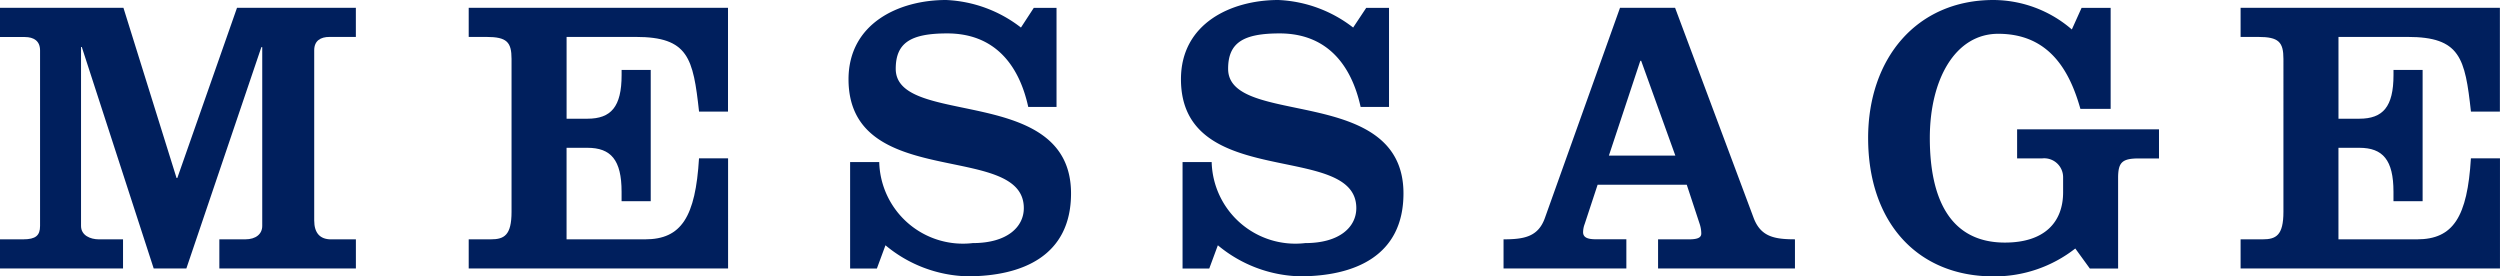<svg id="Group_4627" data-name="Group 4627" xmlns="http://www.w3.org/2000/svg" xmlns:xlink="http://www.w3.org/1999/xlink" width="92.558" height="10.23" viewBox="0 0 92.558 10.23">
  <defs>
    <clipPath id="clip-path">
      <rect id="Rectangle_736" data-name="Rectangle 736" width="92.558" height="10.23" fill="none"/>
    </clipPath>
  </defs>
  <g id="Group_4626" data-name="Group 4626" transform="translate(0 0)" clip-path="url(#clip-path)">
    <path id="Path_12151" data-name="Path 12151" d="M3,8.216c0,.351.349.495.655.495h.9V9.789H0V8.711H.858c.465,0,.625-.143.625-.495v-6.5c0-.351-.233-.495-.565-.495H0V.139H4.57l1.966,6.3h.029L8.775.139h4.4V1.217H12.2c-.335,0-.567.143-.567.495v6.3c0,.468.218.7.625.7h.918V9.789H8.121V8.711h.96c.395,0,.628-.2.628-.495V1.594H9.677L6.9,9.789H5.69l-2.662-8.2H3Z" transform="translate(0 0.15)" fill="#001f5d"/>
    <path id="Path_12152" data-name="Path 12152" d="M8.351,9.789V8.711h.815c.495,0,.771-.143.771-1.018V2.032c0-.625-.175-.815-.931-.815H8.351V.139h9.6V3.981H16.879C16.661,2,16.486,1.217,14.537,1.217H11.975V4.245h.771c.873,0,1.266-.438,1.266-1.617V2.439H15.09V7.3H14.011V6.951c0-1.178-.393-1.629-1.266-1.629h-.771V8.711h2.911c1.338,0,1.862-.829,1.993-3h1.076V9.789Z" transform="translate(9.002 0.15)" fill="#001f5d"/>
    <path id="Path_12153" data-name="Path 12153" d="M21.975.291h.842V3.959H21.77c-.347-1.586-1.265-2.722-3-2.722-1.355,0-1.906.349-1.906,1.311,0,2.182,6.49.553,6.49,4.613,0,2.315-1.806,3.069-3.842,3.069a4.928,4.928,0,0,1-3.028-1.149l-.318.86h-.991V6h1.078a3.1,3.1,0,0,0,3.462,3c1.28,0,1.891-.6,1.891-1.295,0-2.489-6.49-.611-6.49-4.773C15.12.873,16.969,0,18.729,0A4.856,4.856,0,0,1,21.5,1.02Z" transform="translate(16.299 0)" fill="#001f5d"/>
    <path id="Path_12154" data-name="Path 12154" d="M27.9.291h.844V3.959H27.693c-.349-1.586-1.268-2.722-3-2.722-1.353,0-1.906.349-1.906,1.311,0,2.182,6.492.553,6.492,4.613,0,2.315-1.806,3.069-3.844,3.069a4.937,4.937,0,0,1-3.028-1.149l-.318.86H21.1V6h1.078a3.1,3.1,0,0,0,3.464,3c1.28,0,1.891-.6,1.891-1.295,0-2.489-6.492-.611-6.492-4.773C21.041.873,22.89,0,24.65,0a4.856,4.856,0,0,1,2.766,1.02Z" transform="translate(22.682 0)" fill="#001f5d"/>
    <path id="Path_12155" data-name="Path 12155" d="M26.788,9.789V8.711c.773,0,1.282-.1,1.529-.785L31.1.139h2.039l2.911,7.786c.262.684.756.785,1.527.785V9.789H32.509V8.711h1.149c.335,0,.451-.073.451-.216a1.152,1.152,0,0,0-.058-.349l-.48-1.457h-3.3l-.48,1.457a.874.874,0,0,0-.058.3c0,.206.189.262.465.262h1.137V9.789Zm6.361-4.177L31.883,2.1h-.031L30.688,5.612Z" transform="translate(28.878 0.15)" fill="#001f5d"/>
    <path id="Path_12156" data-name="Path 12156" d="M41.187.291h1.076v3.74h-1.12c-.393-1.4-1.149-2.78-3.042-2.78-1.6,0-2.533,1.7-2.533,3.857,0,2.213.727,3.873,2.78,3.873,1.471,0,2.155-.758,2.155-1.864V6.564a.7.7,0,0,0-.771-.7H38.8V4.788h5.253V5.866H43.31c-.625,0-.771.145-.771.725v3.35H41.492L40.954,9.2a4.854,4.854,0,0,1-3.028,1.033c-2.824,0-4.642-2.007-4.642-5.122C33.284,2.167,35.075,0,37.926,0a4.465,4.465,0,0,1,2.9,1.091Z" transform="translate(35.88 0)" fill="#001f5d"/>
    <path id="Path_12157" data-name="Path 12157" d="M39.92,9.789V8.711h.815c.495,0,.771-.143.771-1.018V2.032c0-.625-.175-.815-.931-.815H39.92V.139h9.6V3.981H48.448C48.23,2,48.055,1.217,46.106,1.217H43.544V4.245h.771c.873,0,1.266-.438,1.266-1.617V2.439h1.078V7.3H45.58V6.951c0-1.178-.393-1.629-1.266-1.629h-.771V8.711h2.911c1.338,0,1.862-.829,1.993-3h1.076V9.789Z" transform="translate(43.034 0.15)" fill="#001f5d"/>
  </g>
</svg>
